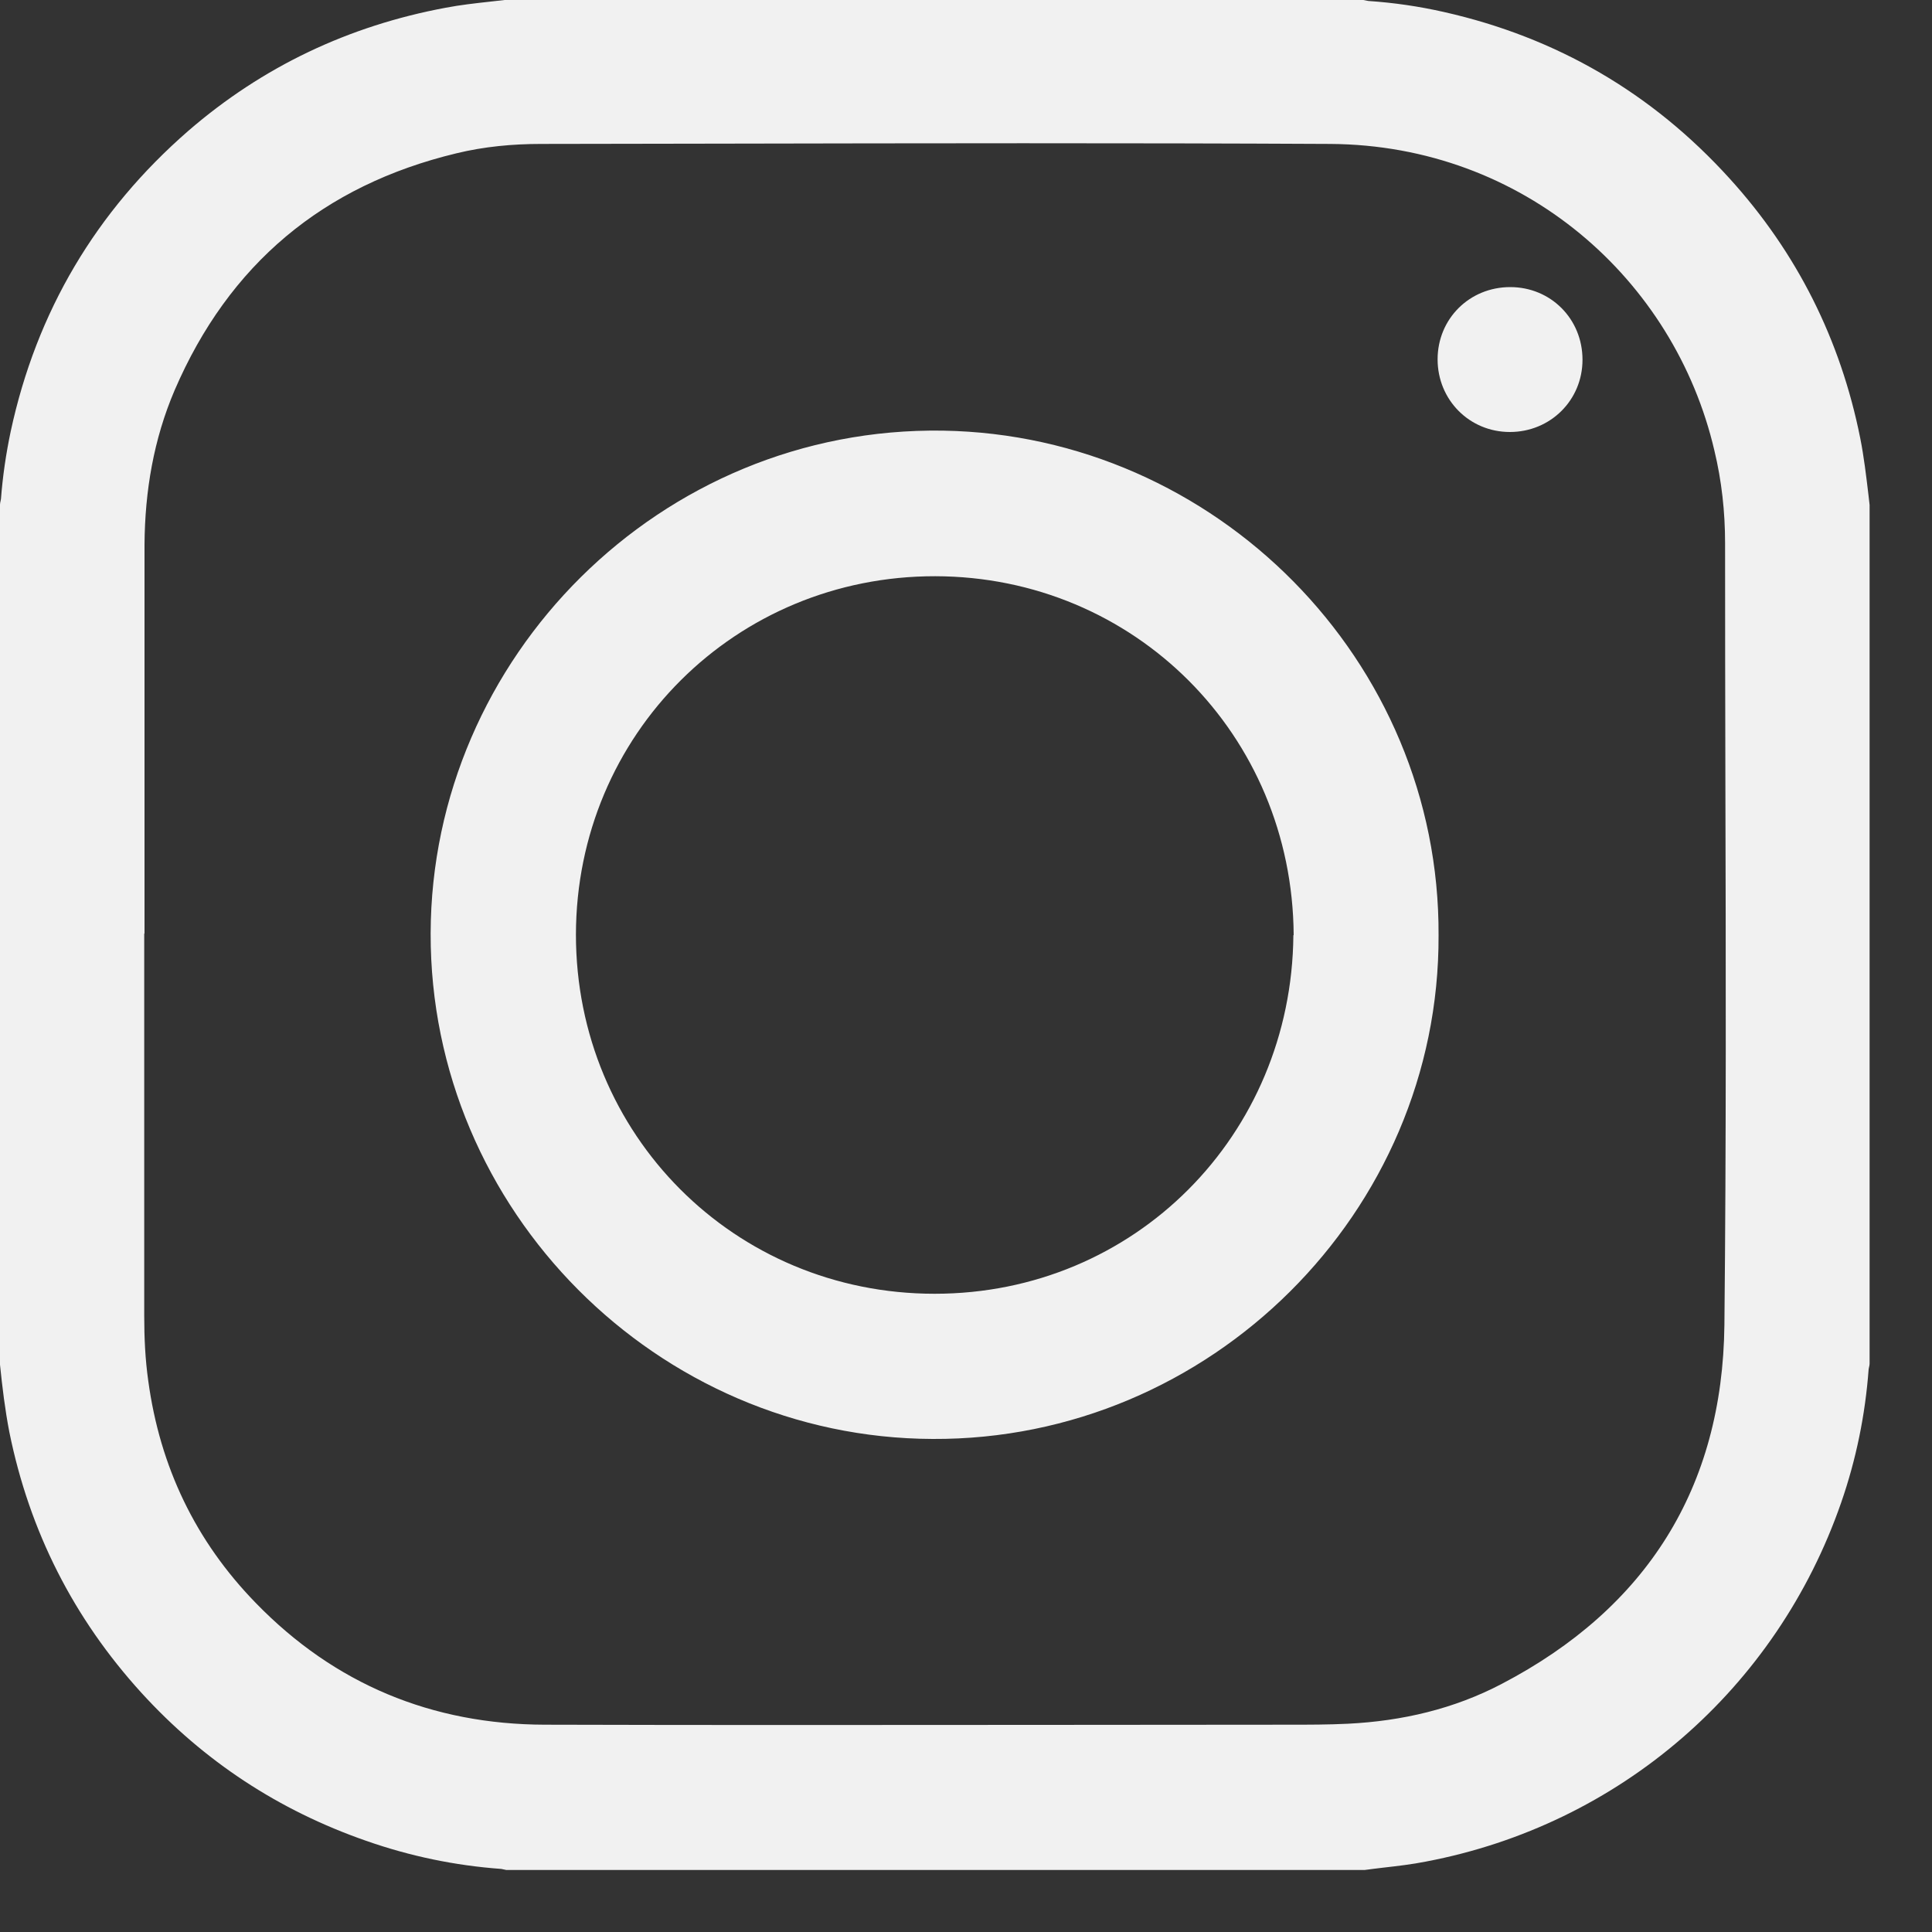 <svg width="20" height="20" viewBox="0 0 20 20" fill="none" xmlns="http://www.w3.org/2000/svg">
<rect x="0" y="0" width="20" height="20" fill="#333333" stroke="none"/>
<path fill-rule="evenodd" clip-rule="evenodd" d="M0 14.127V5.224C0 5.211 0.003 5.199 0.006 5.186C0.007 5.179 0.009 5.172 0.01 5.165C0.028 4.929 0.062 4.697 0.111 4.465C0.378 3.225 0.994 2.186 1.95 1.354C2.719 0.689 3.61 0.267 4.614 0.08C4.766 0.051 4.919 0.034 5.073 0.017C5.123 0.012 5.173 0.006 5.224 0H14.113L14.165 0.01C14.431 0.028 14.691 0.066 14.951 0.125C16.115 0.388 17.102 0.963 17.903 1.846C18.602 2.615 19.053 3.516 19.257 4.535C19.296 4.731 19.319 4.93 19.343 5.13L19.354 5.227V14.116C19.354 14.13 19.351 14.142 19.348 14.154C19.347 14.161 19.345 14.168 19.344 14.175C19.309 14.646 19.215 15.107 19.06 15.554C18.391 17.483 16.766 18.89 14.761 19.271C14.615 19.3 14.467 19.317 14.318 19.334C14.254 19.342 14.19 19.349 14.127 19.358H5.241L5.189 19.347C4.708 19.312 4.244 19.215 3.79 19.056C2.886 18.741 2.11 18.232 1.465 17.525C0.762 16.753 0.305 15.852 0.097 14.826C0.052 14.594 0.024 14.362 0 14.127ZM1.493 9.668V13.621C1.493 13.846 1.503 14.071 1.535 14.296C1.656 15.183 2.023 15.952 2.647 16.593C3.464 17.435 4.472 17.851 5.64 17.854C7.351 17.859 9.063 17.857 10.775 17.856H10.776C11.632 17.855 12.488 17.854 13.344 17.854C13.548 17.854 13.749 17.854 13.954 17.844C14.515 17.816 15.052 17.691 15.547 17.431C17.044 16.649 17.833 15.402 17.851 13.714C17.87 11.828 17.866 9.94 17.861 8.051C17.859 7.242 17.858 6.432 17.858 5.622C17.858 5.3 17.823 4.978 17.747 4.663C17.334 2.893 15.772 1.503 13.773 1.49C11.655 1.479 9.535 1.483 7.416 1.487C6.811 1.488 6.206 1.489 5.601 1.49C5.307 1.49 5.013 1.517 4.725 1.587C3.343 1.919 2.369 2.737 1.808 4.039C1.59 4.548 1.5 5.085 1.496 5.636V9.661L1.493 9.668ZM14.892 9.682C14.903 12.551 12.526 14.91 9.655 14.896C6.804 14.886 4.451 12.53 4.458 9.662C4.465 6.807 6.835 4.413 9.762 4.458C12.582 4.504 14.906 6.835 14.892 9.682ZM13.392 9.679C13.379 7.604 11.743 5.969 9.682 5.965C7.618 5.962 5.965 7.6 5.962 9.675C5.962 11.744 7.6 13.393 9.675 13.393C11.747 13.393 13.371 11.751 13.389 9.682L13.392 9.679ZM16.382 3.724C16.382 3.301 16.053 2.972 15.634 2.972C15.211 2.972 14.882 3.301 14.882 3.72C14.882 4.139 15.211 4.472 15.63 4.472C16.049 4.472 16.382 4.143 16.382 3.724Z" fill="#F1F1F1"/>
</svg>

